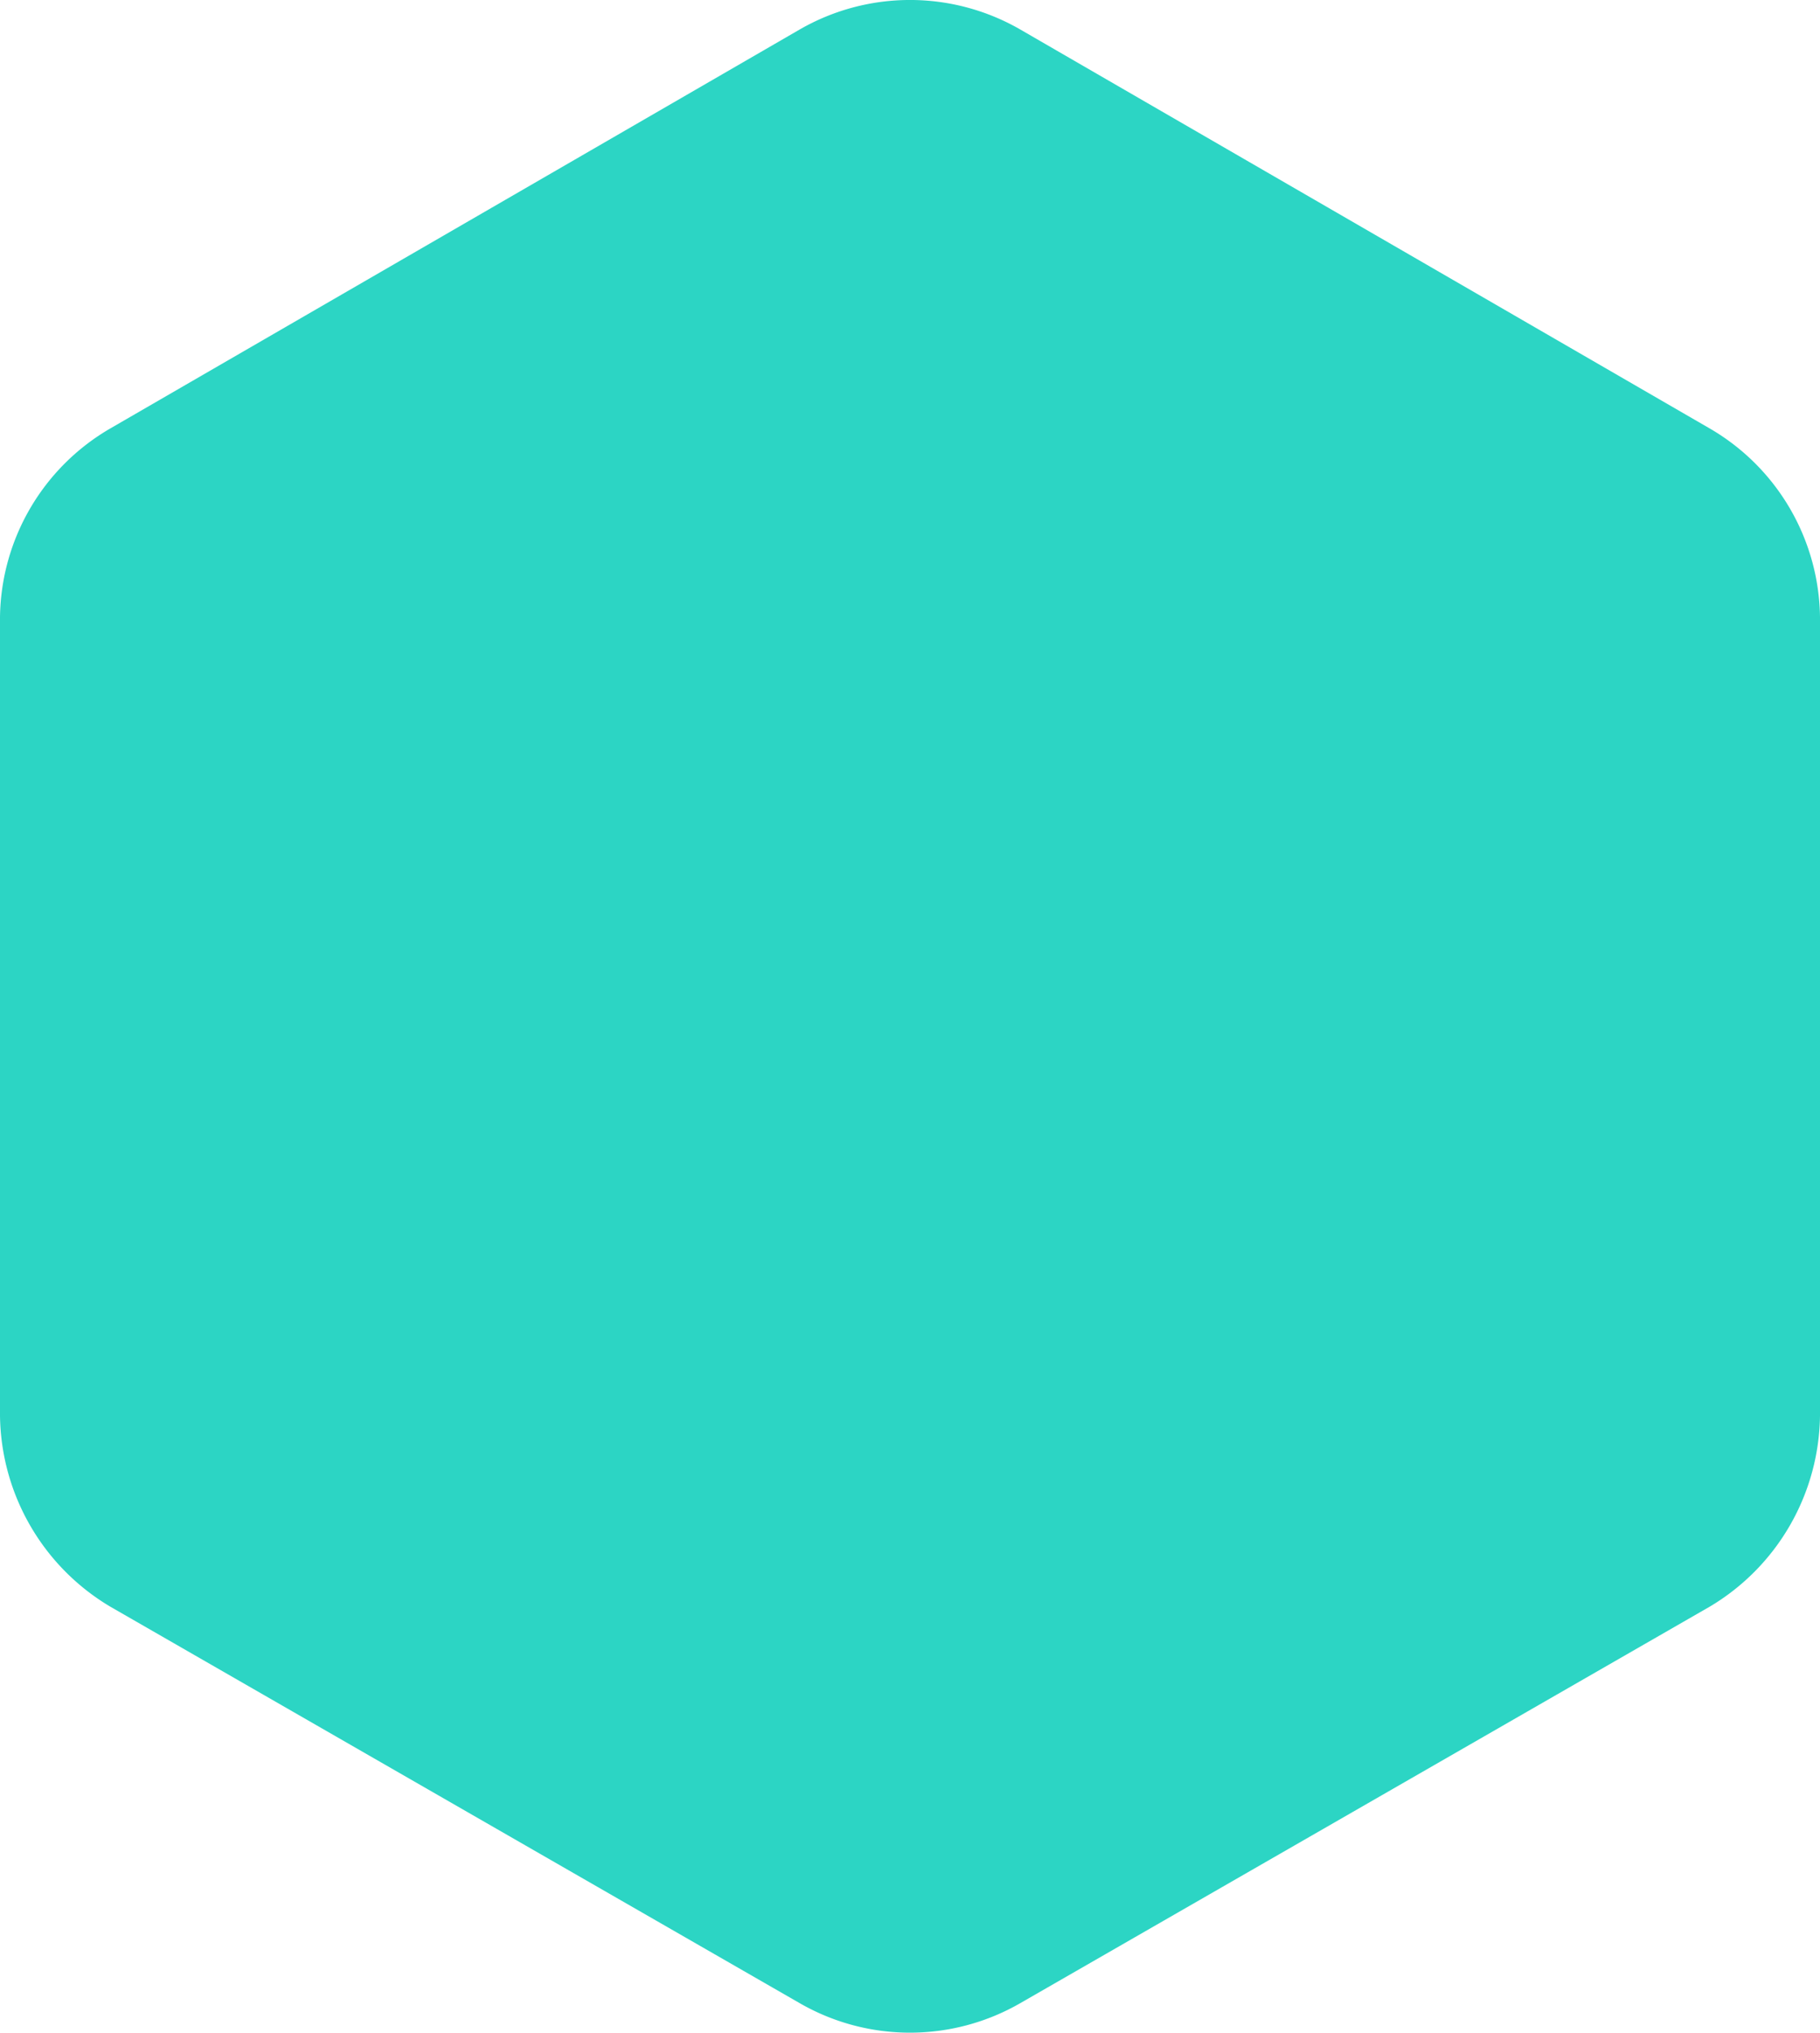 <svg xmlns="http://www.w3.org/2000/svg" width="50.261" height="56.123" viewBox="0 0 50.261 56.123">
  <path id="Path_90867" data-name="Path 90867" d="M39.083,0a6.223,6.223,0,0,1,5.274,3.04L55.311,22.091a6.1,6.1,0,0,1,0,6.08L44.357,47.221a6.223,6.223,0,0,1-5.274,3.04H17.04a6.111,6.111,0,0,1-5.207-3.04L.811,28.171a6.1,6.1,0,0,1,0-6.08L11.833,3.04A6.111,6.111,0,0,1,17.04,0Z" transform="translate(50.261) rotate(90)" fill="#2cd5c4" fill-rule="evenodd"/>
</svg>
